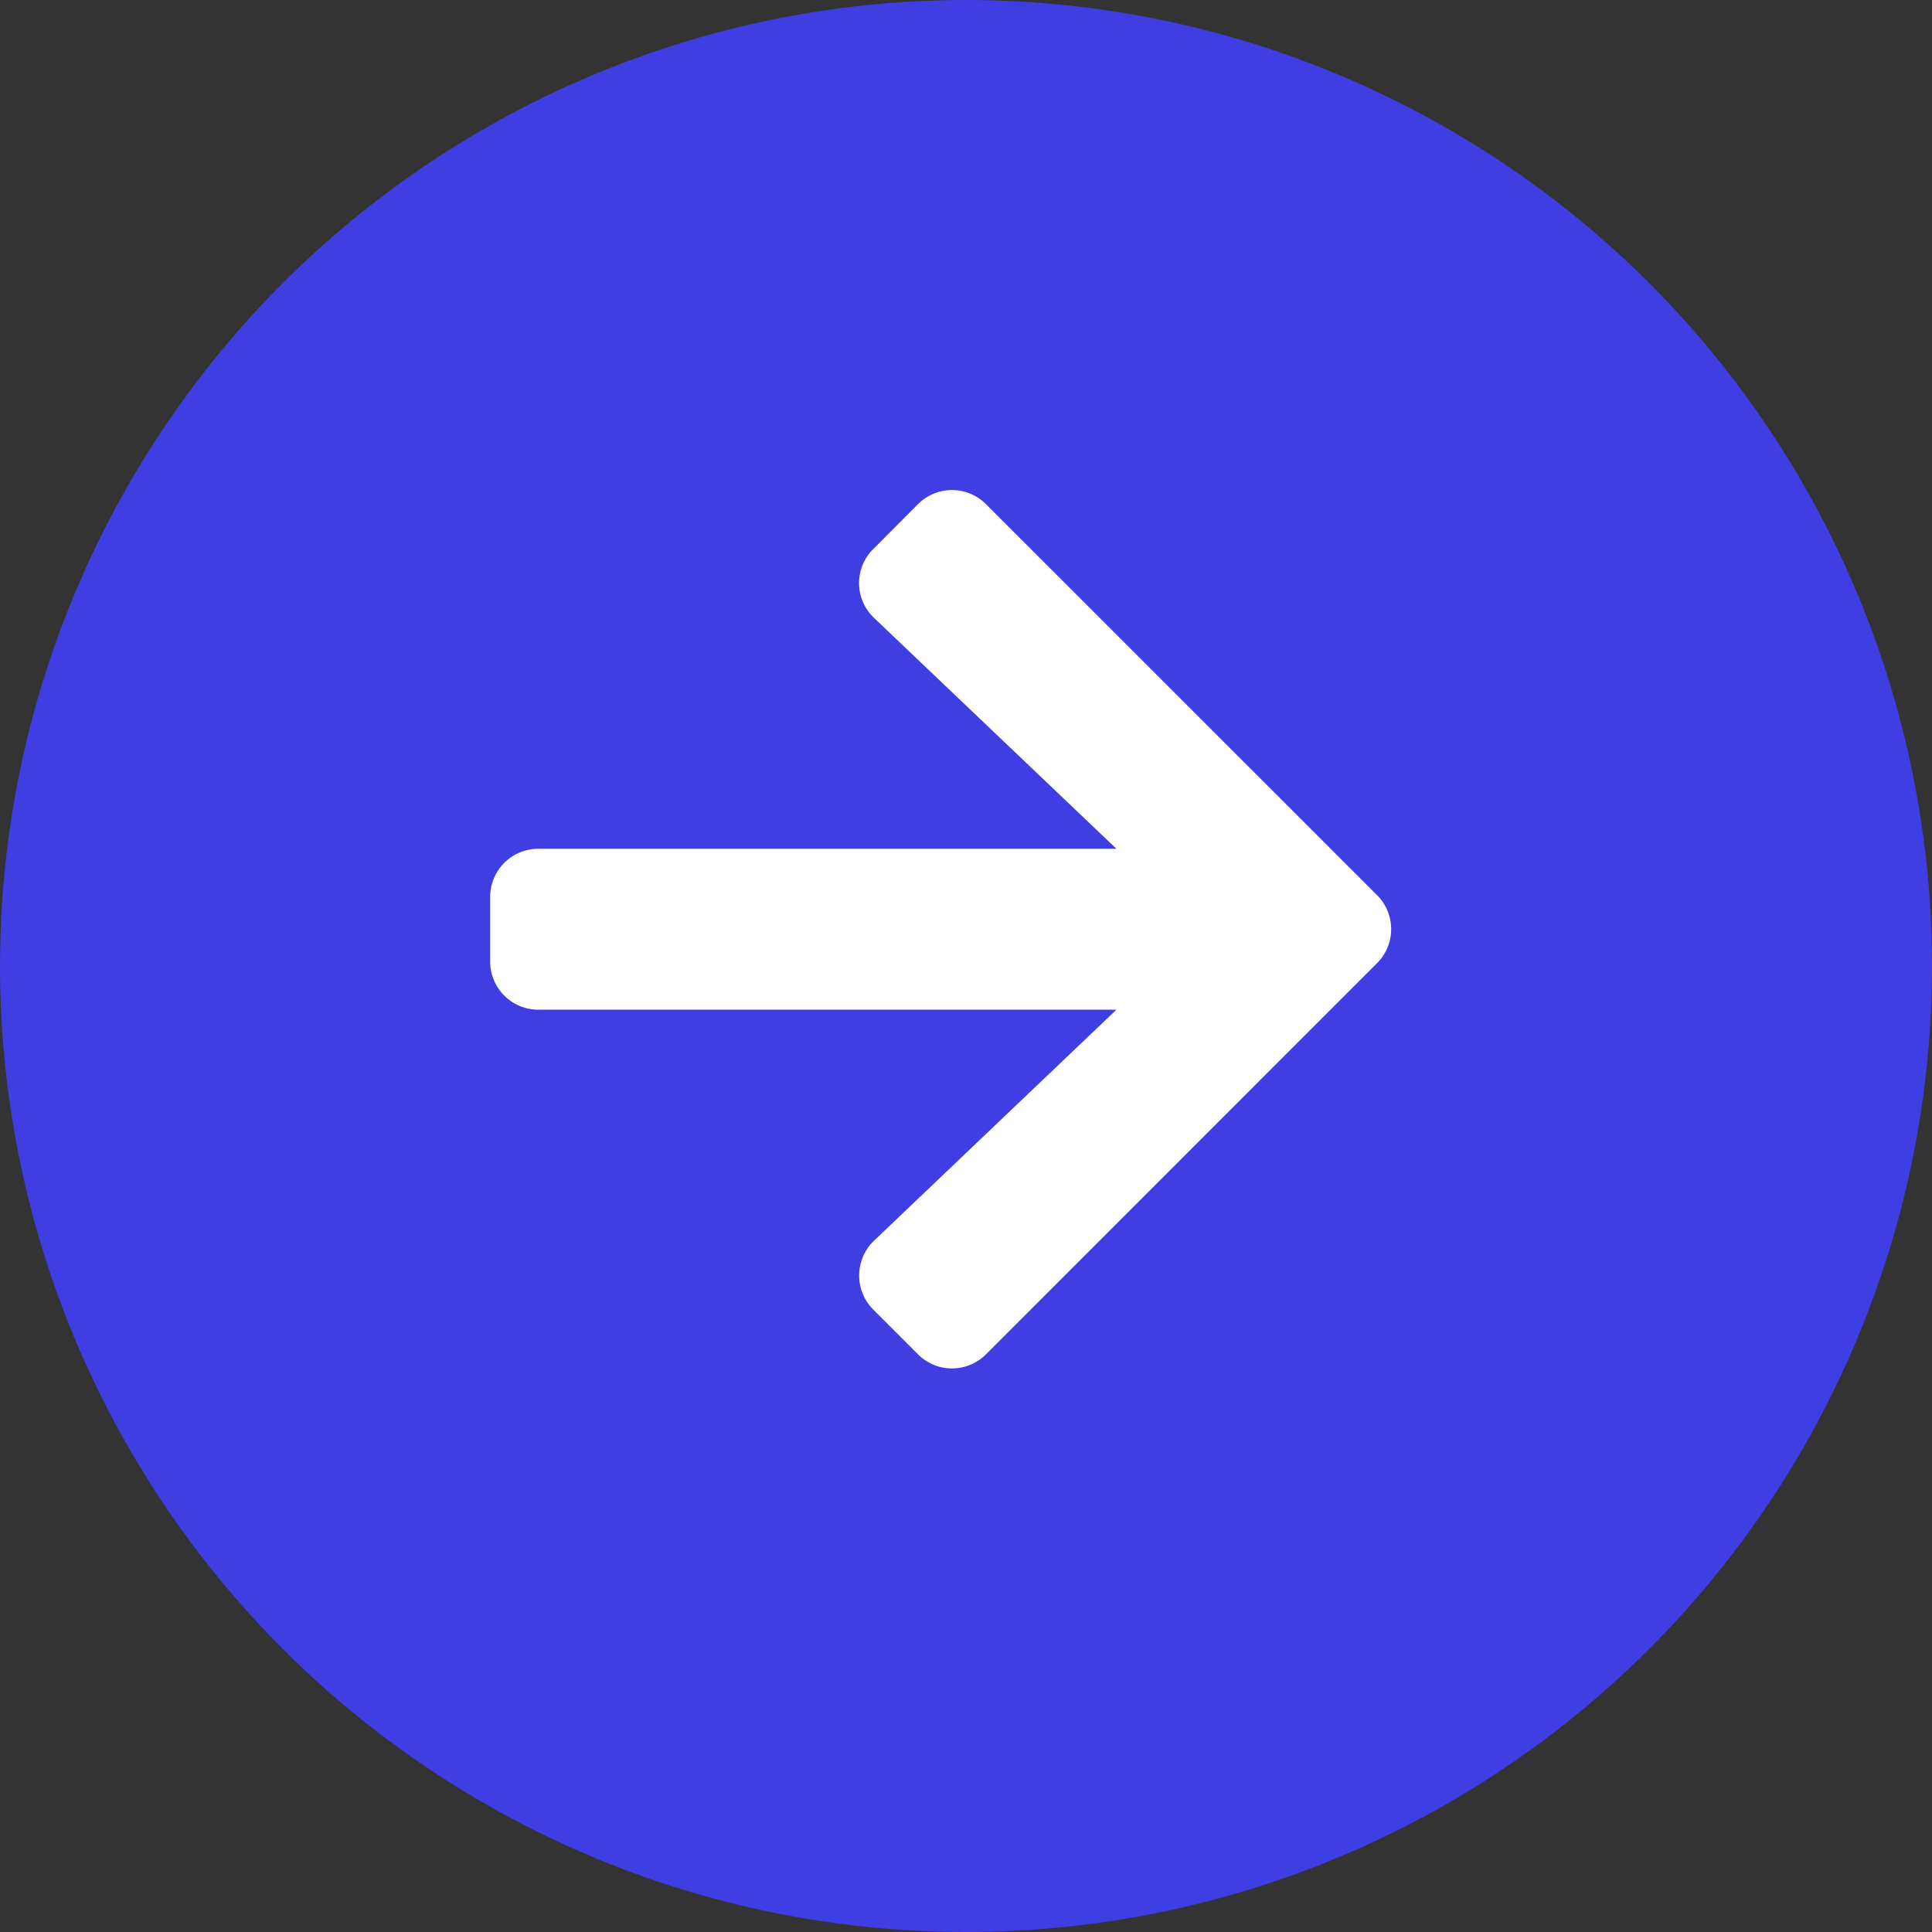 <svg xmlns="http://www.w3.org/2000/svg" width="13" height="13" viewBox="0 0 21 21">
    <rect x="0" y="0" width="21" height="21" fill="#333333" stroke="none"/>
    <g id="Group_59" data-name="Group 59" transform="translate(-473 -577)">
        <circle id="Ellipse_50" data-name="Ellipse 50" cx="10.5" cy="10.5" r="10.5" transform="translate(473 577)" fill="#3e3ee2"/>
        <path id="Icon_awesome-arrow-right" data-name="Icon awesome-arrow-right" d="M4.164,3.287,4.649,2.8a.522.522,0,0,1,.741,0L9.639,7.048a.522.522,0,0,1,0,.741L5.39,12.039a.522.522,0,0,1-.741,0l-.485-.485a.525.525,0,0,1,.009-.75L6.807,8.294H.525A.523.523,0,0,1,0,7.77v-.7a.523.523,0,0,1,.525-.525H6.807L4.173,4.036A.521.521,0,0,1,4.164,3.287Z" transform="translate(478.328 579.681)" fill="#ffffff"/>
    </g>
</svg>
